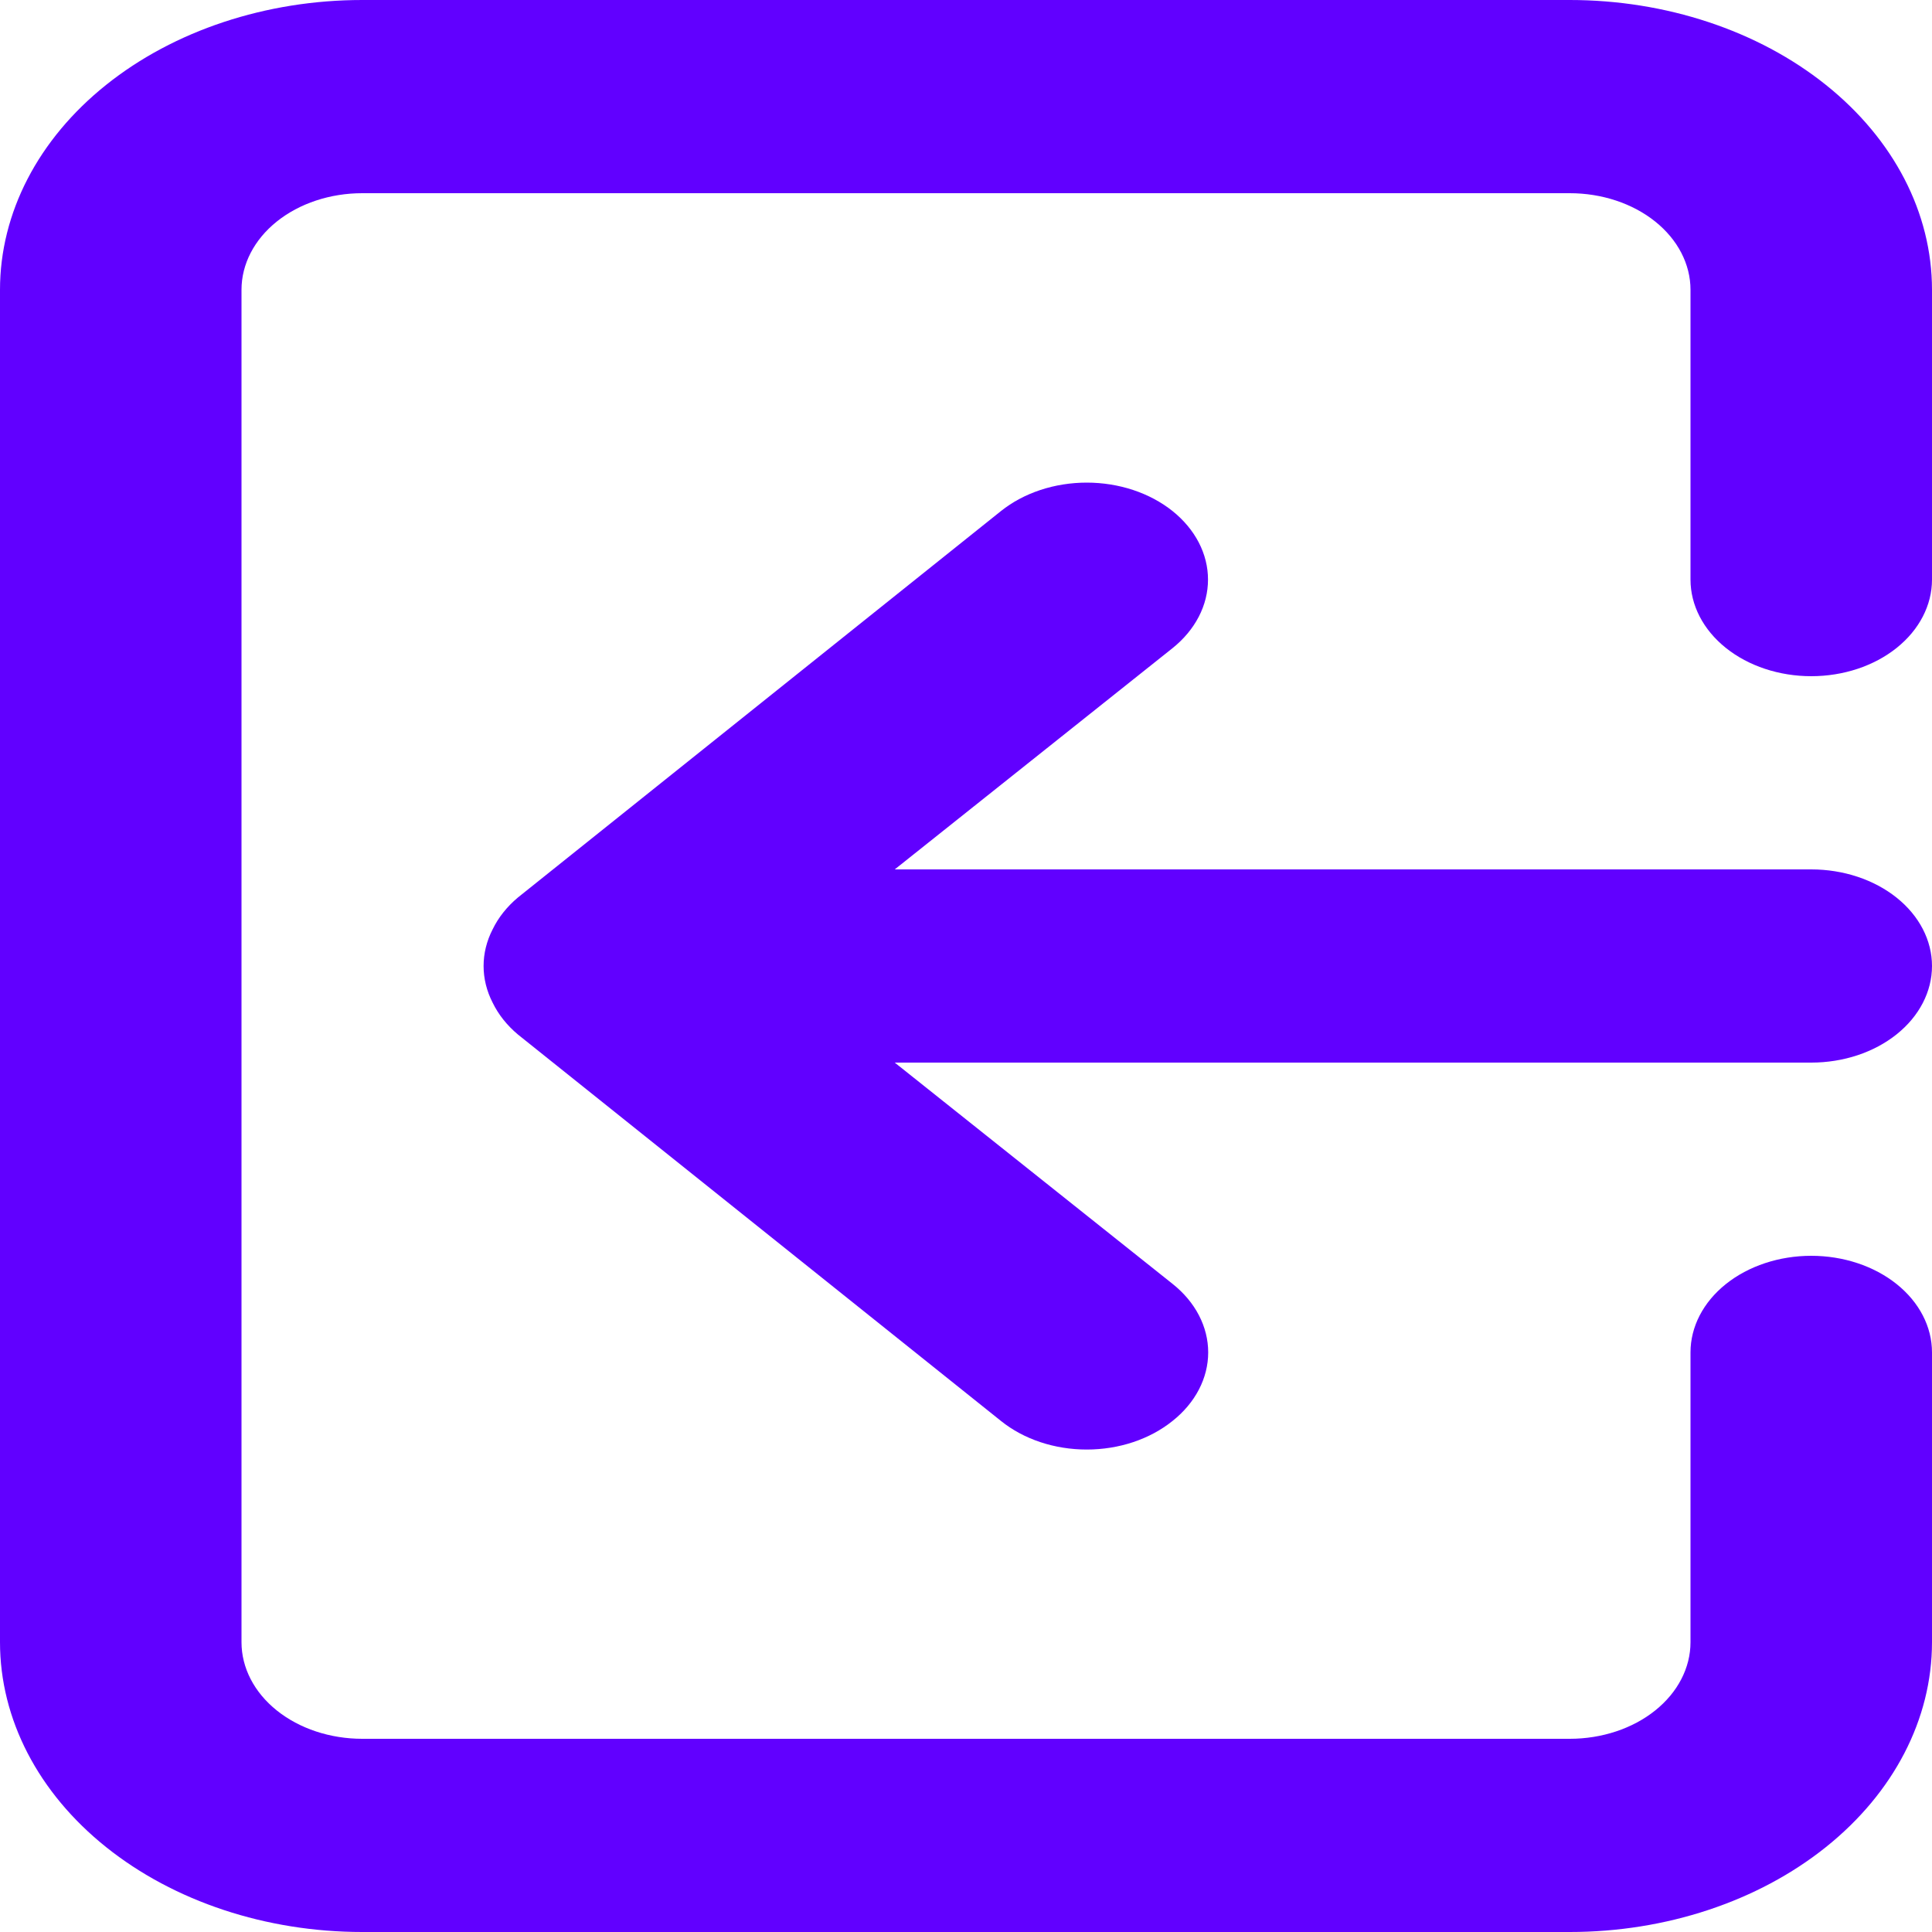 <svg width="50" height="50" viewBox="0 0 50 50" fill="none" xmlns="http://www.w3.org/2000/svg">
<path d="M50 25C50 24.337 49.671 23.701 49.085 23.232C48.499 22.763 47.704 22.5 46.875 22.5H23.156L30.344 16.775C30.635 16.542 30.866 16.265 31.024 15.961C31.182 15.656 31.263 15.33 31.263 15C31.263 14.67 31.182 14.344 31.024 14.039C30.866 13.735 30.635 13.458 30.344 13.225C30.052 12.992 29.706 12.807 29.326 12.681C28.945 12.555 28.537 12.49 28.125 12.49C27.713 12.49 27.305 12.555 26.924 12.681C26.544 12.807 26.198 12.992 25.906 13.225L13.406 23.225C13.122 23.463 12.899 23.743 12.75 24.05C12.437 24.659 12.437 25.341 12.75 25.95C12.899 26.257 13.122 26.537 13.406 26.775L25.906 36.775C26.197 37.009 26.542 37.195 26.923 37.322C27.304 37.449 27.712 37.514 28.125 37.514C28.538 37.514 28.946 37.449 29.327 37.322C29.708 37.195 30.053 37.009 30.344 36.775C30.637 36.543 30.869 36.266 31.028 35.961C31.186 35.657 31.268 35.33 31.268 35C31.268 34.67 31.186 34.343 31.028 34.039C30.869 33.734 30.637 33.457 30.344 33.225L23.156 27.5H46.875C47.704 27.5 48.499 27.237 49.085 26.768C49.671 26.299 50 25.663 50 25ZM40.625 0H9.375C6.889 0 4.504 0.79 2.746 2.197C0.988 3.603 0 5.511 0 7.5V42.5C0 44.489 0.988 46.397 2.746 47.803C4.504 49.21 6.889 50 9.375 50H40.625C43.111 50 45.496 49.21 47.254 47.803C49.012 46.397 50 44.489 50 42.5V35C50 34.337 49.671 33.701 49.085 33.232C48.499 32.763 47.704 32.5 46.875 32.5C46.046 32.5 45.251 32.763 44.665 33.232C44.079 33.701 43.75 34.337 43.75 35V42.5C43.75 43.163 43.421 43.799 42.835 44.268C42.249 44.737 41.454 45 40.625 45H9.375C8.546 45 7.751 44.737 7.165 44.268C6.579 43.799 6.25 43.163 6.25 42.5V7.5C6.25 6.837 6.579 6.201 7.165 5.732C7.751 5.263 8.546 5 9.375 5H40.625C41.454 5 42.249 5.263 42.835 5.732C43.421 6.201 43.75 6.837 43.75 7.5V15C43.75 15.663 44.079 16.299 44.665 16.768C45.251 17.237 46.046 17.5 46.875 17.5C47.704 17.5 48.499 17.237 49.085 16.768C49.671 16.299 50 15.663 50 15V7.5C50 5.511 49.012 3.603 47.254 2.197C45.496 0.79 43.111 0 40.625 0Z" fill="#6100FF"/>
</svg>
